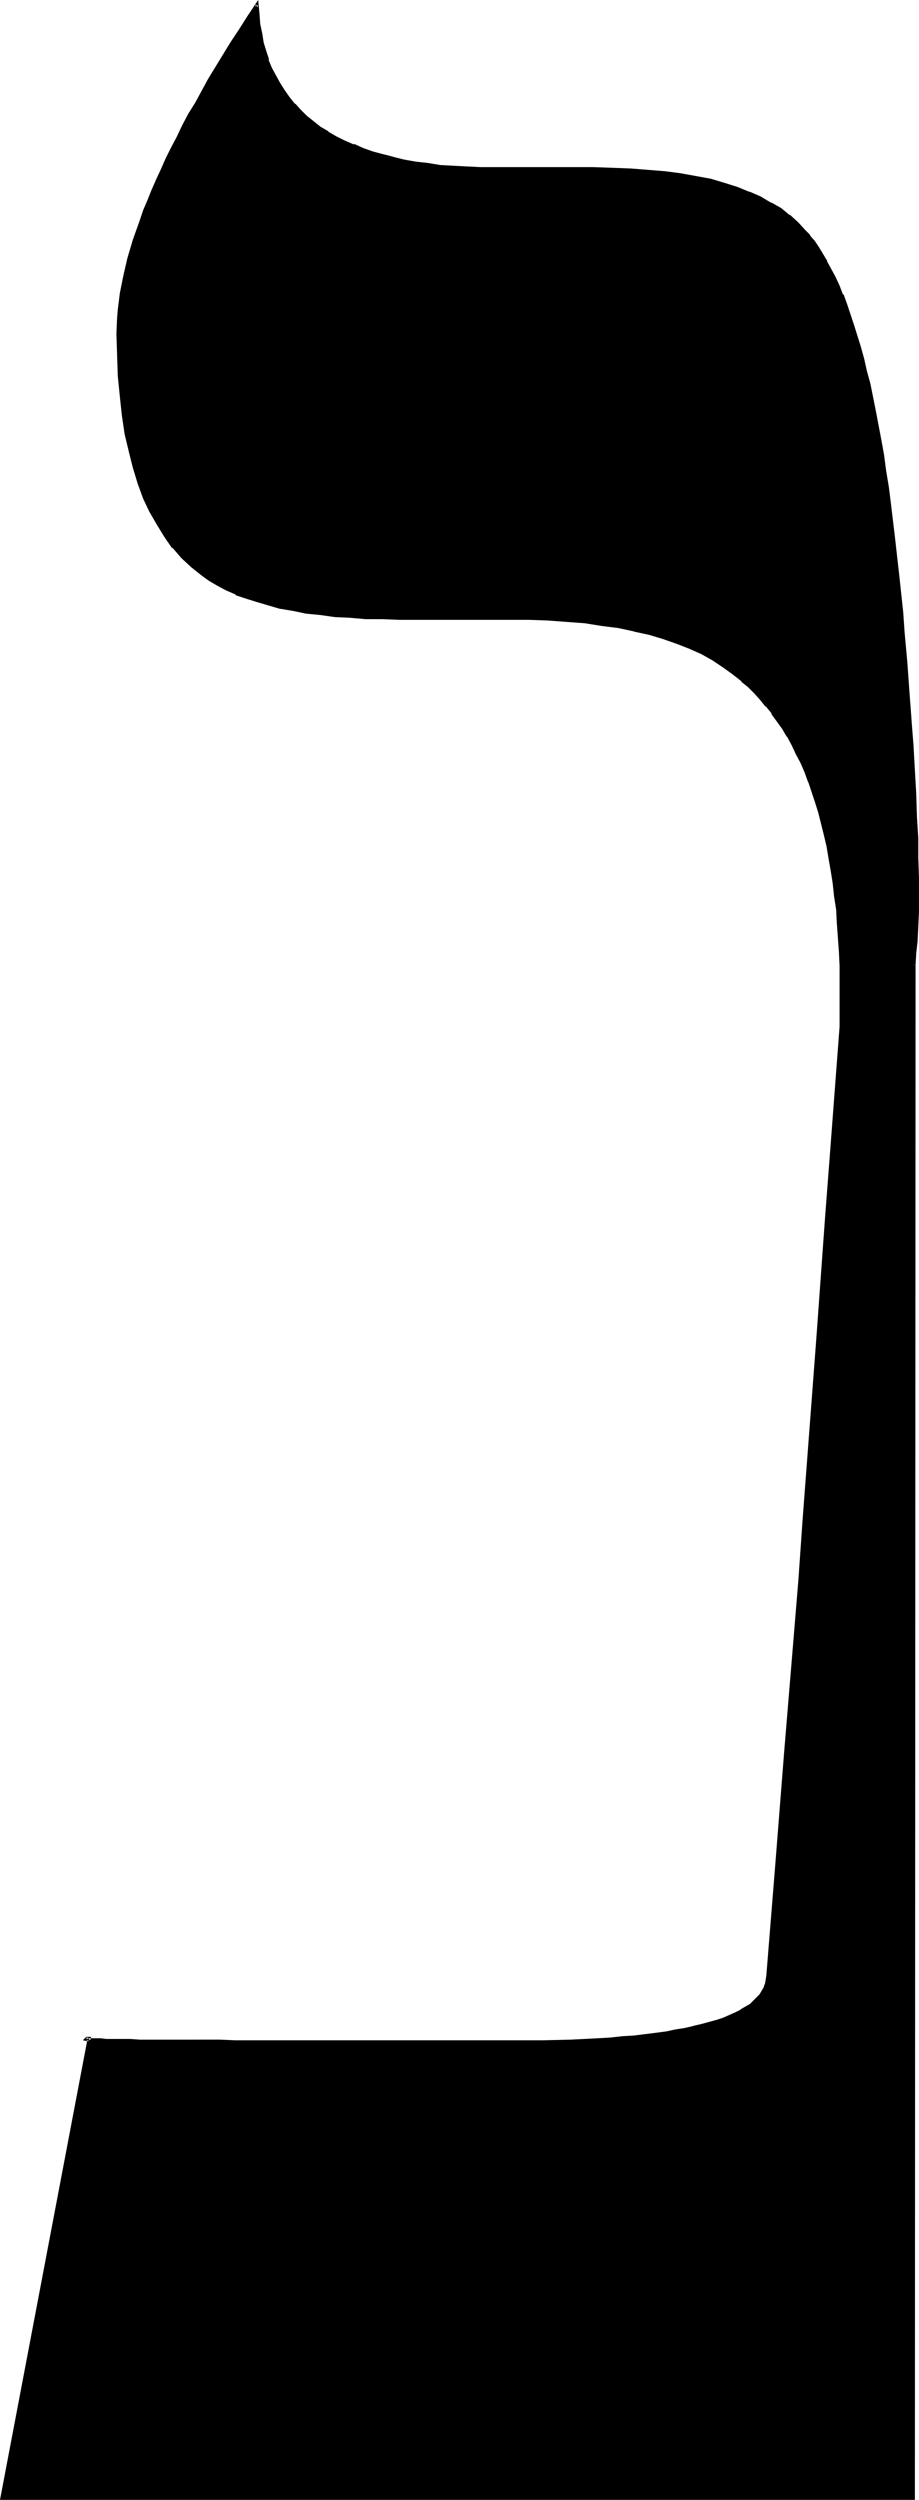 <?xml version="1.0" encoding="UTF-8" standalone="no"?>
<svg
   version="1.0"
   width="57.384mm"
   height="156.053mm"
   id="svg3"
   sodipodi:docname="Hebrew Nun 1.wmf"
   xmlns:inkscape="http://www.inkscape.org/namespaces/inkscape"
   xmlns:sodipodi="http://sodipodi.sourceforge.net/DTD/sodipodi-0.dtd"
   xmlns="http://www.w3.org/2000/svg"
   xmlns:svg="http://www.w3.org/2000/svg">
  <sodipodi:namedview
     id="namedview3"
     pagecolor="#ffffff"
     bordercolor="#000000"
     borderopacity="0.25"
     inkscape:showpageshadow="2"
     inkscape:pageopacity="0.0"
     inkscape:pagecheckerboard="0"
     inkscape:deskcolor="#d1d1d1"
     inkscape:document-units="mm" />
  <defs
     id="defs1">
    <pattern
       id="WMFhbasepattern"
       patternUnits="userSpaceOnUse"
       width="6"
       height="6"
       x="0"
       y="0" />
  </defs>
  <path
     style="fill:#000000;fill-opacity:1;fill-rule:evenodd;stroke:none"
     d="M 215.591,227.682 V 589.484 H 0.323 L 21.01,480.895 l -0.485,0.162 h -0.162 -0.162 l 0.323,0.162 h 0.485 0.646 0.97 l 1.131,0.162 h 1.293 1.616 1.939 l 2.101,0.162 h 2.263 2.424 2.909 2.909 l 3.232,0.162 h 7.273 3.879 4.202 4.364 19.878 l 5.656,0.162 h 31.191 3.555 l 3.717,-0.162 h 3.394 l 3.232,-0.162 3.232,-0.162 3.071,-0.162 3.071,-0.162 2.747,-0.162 2.747,-0.323 2.747,-0.323 2.424,-0.323 2.424,-0.323 2.263,-0.323 2.263,-0.485 1.939,-0.323 1.939,-0.485 1.939,-0.485 1.616,-0.646 1.616,-0.485 1.455,-0.646 1.455,-0.646 1.293,-0.646 1.131,-0.646 0.97,-0.646 0.808,-0.808 0.808,-0.808 0.808,-0.808 0.485,-0.808 0.485,-0.808 0.323,-0.97 0.323,-0.808 v -0.97 l 1.131,-13.089 1.131,-13.089 0.97,-13.25 1.131,-13.412 0.97,-13.412 1.131,-13.735 1.131,-13.735 1.131,-14.058 0.97,-14.058 1.131,-14.22 0.97,-14.22 1.131,-14.543 1.131,-14.543 1.131,-14.705 0.97,-14.866 1.131,-15.028 v -3.878 l 0.162,-3.555 v -3.555 l -0.162,-3.555 -0.162,-3.393 -0.323,-6.625 -0.323,-3.232 -0.323,-3.07 -0.485,-3.07 -0.323,-3.07 -0.485,-2.909 -0.646,-2.747 -0.646,-2.747 -0.646,-2.747 -0.646,-2.585 -0.808,-2.585 -0.646,-2.262 -0.97,-2.424 -0.808,-2.262 -0.97,-2.262 -1.131,-2.101 -0.97,-2.101 -1.131,-2.101 -1.131,-1.778 -1.293,-1.939 -1.293,-1.778 -1.293,-1.616 -1.455,-1.616 -1.455,-1.454 -1.293,-1.454 -1.616,-1.454 -2.101,-1.778 -2.424,-1.616 -2.424,-1.616 -2.586,-1.454 -2.909,-1.293 -2.909,-1.131 -3.232,-1.131 -3.394,-0.97 -3.555,-0.808 -3.717,-0.808 -3.879,-0.646 -4.04,-0.485 -4.202,-0.323 -4.364,-0.323 -4.687,-0.162 -4.687,-0.162 H 107.149 94.22 90.18 l -3.879,-0.162 -3.717,-0.162 -3.555,-0.323 -3.394,-0.323 -3.232,-0.485 -3.232,-0.485 -2.909,-0.646 -2.909,-0.646 -2.586,-0.808 -2.586,-0.808 -2.424,-0.97 -2.263,-0.97 -2.101,-1.131 -1.939,-1.131 -1.778,-1.293 -2.424,-1.778 -2.263,-2.262 -2.101,-2.424 -1.778,-2.585 -1.778,-2.747 -1.778,-3.07 -1.455,-3.07 -1.293,-3.555 -1.131,-3.555 -0.97,-4.04 -0.808,-4.04 L 29.09,97.924 28.605,93.561 28.282,88.714 27.959,83.866 v -5.171 -3.717 l 0.162,-1.939 0.646,-3.717 0.646,-4.201 0.485,-1.939 0.646,-2.101 1.293,-4.525 0.646,-2.101 0.808,-2.424 0.808,-2.262 0.97,-2.262 0.97,-2.424 1.131,-2.585 1.131,-2.424 1.131,-2.585 1.293,-2.585 1.293,-2.585 1.293,-2.585 1.455,-2.747 1.616,-2.585 3.071,-5.656 1.778,-2.909 1.778,-2.909 1.778,-2.909 1.939,-2.909 1.939,-3.07 1.939,-2.909 0.162,2.262 0.323,2.424 0.323,2.101 0.485,2.262 0.646,2.101 0.485,1.939 0.808,1.939 0.97,1.778 0.97,1.778 1.131,1.778 1.131,1.616 1.293,1.616 1.293,1.454 1.616,1.293 1.616,1.454 1.616,1.293 1.778,1.131 1.939,0.97 1.939,1.131 2.263,0.97 2.101,0.808 2.263,0.808 2.424,0.808 2.586,0.646 2.586,0.485 2.747,0.485 2.909,0.485 2.909,0.323 2.909,0.323 3.232,0.162 h 3.232 l 3.232,0.162 h 11.313 11.959 4.687 l 4.202,0.162 4.202,0.323 4.04,0.323 3.717,0.485 3.555,0.646 3.394,0.808 3.232,0.808 3.071,0.97 2.909,1.131 2.586,1.131 2.424,1.293 2.263,1.454 2.101,1.616 1.939,1.616 1.778,1.778 0.97,1.293 1.131,1.293 0.97,1.454 0.97,1.616 0.97,1.778 0.97,1.778 0.97,1.778 0.97,2.101 0.808,2.101 0.97,2.262 0.808,2.262 0.808,2.585 0.808,2.585 0.808,2.585 0.646,2.909 0.808,2.747 0.646,3.07 0.808,3.232 0.646,3.07 0.646,3.393 0.646,3.555 0.485,3.555 0.646,3.555 0.485,3.878 0.646,3.878 0.485,4.04 0.485,4.04 0.485,4.363 0.485,4.363 0.485,4.363 0.323,4.686 0.485,4.686 0.485,6.948 0.646,6.787 0.485,6.625 0.485,6.14 0.323,5.817 0.323,5.656 0.162,5.332 0.162,5.171 0.162,4.686 0.162,4.525 v 4.201 l -0.162,3.878 v 3.555 l -0.162,3.232 -0.323,3.07 z"
     id="path1" />
  <path
     style="fill:#000000;fill-opacity:1;fill-rule:evenodd;stroke:none"
     d="M 215.268,227.682 V 589.484 l 0.323,-0.323 H 0.323 L 0.808,589.484 21.494,480.572 h -0.97 -0.162 l -0.162,0.162 -0.646,0.646 0.808,0.162 v 0 h 0.485 l 0.808,0.162 h 0.97 1.131 1.293 l 1.616,0.162 h 1.939 2.101 2.263 2.424 l 2.909,0.162 h 2.909 3.232 7.273 3.879 4.202 l 4.364,0.162 h 19.878 5.656 34.747 3.717 l 6.626,-0.323 h 3.232 l 3.071,-0.162 v 0 l 3.071,-0.323 2.747,-0.162 2.909,-0.323 2.586,-0.162 2.424,-0.323 2.424,-0.485 2.263,-0.323 2.263,-0.485 1.939,-0.323 h 0.162 l 1.939,-0.485 1.778,-0.485 1.778,-0.485 1.616,-0.646 v 0 l 1.455,-0.485 v -0.162 l 1.455,-0.646 1.293,-0.646 v 0 l 1.131,-0.646 0.97,-0.646 v -0.162 l 0.97,-0.646 v 0 l 0.808,-0.808 0.646,-0.808 0.162,-0.162 0.485,-0.646 v -0.162 l 0.485,-0.808 0.323,-0.97 h 0.162 l 0.162,-0.97 v 0 l 0.162,-0.97 2.101,-26.178 2.101,-26.501 2.101,-27.309 1.131,-13.735 1.131,-13.897 3.232,-42.66 2.101,-29.086 1.131,-14.705 2.101,-29.894 v 0 l 0.162,-7.433 v -3.555 l -0.162,-3.555 v -3.393 l -0.485,-6.625 v -0.162 l -0.323,-3.232 -0.323,-3.07 -0.323,-3.07 -0.485,-2.909 -0.485,-2.909 -0.646,-2.909 -0.485,-2.747 v 0 l -0.646,-2.585 -0.808,-2.585 -0.646,-2.585 -0.808,-2.424 -0.808,-2.424 h -0.162 l -0.808,-2.262 -0.97,-2.262 -1.131,-2.101 -0.97,-2.101 -1.131,-2.101 v 0 l -1.293,-1.778 -1.131,-1.939 -1.293,-1.778 v 0 l -1.293,-1.616 v -0.162 l -1.455,-1.454 -1.455,-1.616 -1.455,-1.454 -1.455,-1.454 h -0.162 l -2.101,-1.778 v 0 l -2.263,-1.616 -2.424,-1.616 h -0.162 l -2.586,-1.454 -2.909,-1.293 v 0 l -2.909,-1.293 h -0.162 l -3.232,-0.97 -3.232,-0.97 -3.555,-0.97 h -0.162 l -3.555,-0.646 -3.879,-0.646 -4.04,-0.485 -4.364,-0.485 -4.364,-0.323 v 0 l -4.687,-0.162 h -4.687 -25.858 -4.04 l -3.879,-0.162 -3.717,-0.162 h 0.162 l -3.717,-0.323 -3.394,-0.323 -3.232,-0.485 -3.071,-0.485 -3.071,-0.646 h 0.162 l -2.909,-0.646 -2.747,-0.808 -2.424,-0.808 -2.424,-0.97 v 0 l -2.263,-0.97 -2.101,-1.131 h 0.162 l -1.939,-1.131 -1.939,-1.293 v 0.162 l -2.263,-1.939 v 0 l -2.263,-2.262 -2.101,-2.262 v 0 l -1.778,-2.585 -1.778,-2.747 v 0 l -1.778,-3.07 -1.455,-3.07 h 0.162 l -1.455,-3.555 v 0 l -0.97,-3.555 -1.131,-3.878 v 0 l -0.808,-4.04 -0.646,-4.363 -0.646,-4.525 -0.323,-4.686 v 0 L 28.282,83.866 v -5.171 l 0.162,-3.717 v 0 l 0.162,-1.778 0.485,-3.878 0.808,-4.04 v 0 l 0.485,-2.101 0.485,-2.101 1.293,-4.363 0.646,-2.262 0.808,-2.262 0.97,-2.262 v 0 l 0.808,-2.262 v 0 l 0.97,-2.424 1.131,-2.585 1.131,-2.424 1.131,-2.585 1.293,-2.585 1.293,-2.585 1.293,-2.585 1.455,-2.747 1.616,-2.585 3.071,-5.656 v 0 l 1.778,-2.747 1.778,-2.909 1.778,-2.909 1.939,-3.07 1.939,-2.909 1.939,-3.07 -0.646,-0.162 0.162,2.262 v 0.162 l 0.323,2.262 0.323,2.262 0.485,2.101 v 0 l 0.485,2.101 0.646,2.101 h 0.162 l 0.646,1.939 0.97,1.778 0.97,1.778 v 0.162 l 1.131,1.616 1.131,1.778 v 0 l 1.293,1.454 v 0 l 1.455,1.454 1.455,1.454 v 0 l 1.616,1.293 v 0.162 l 1.778,1.293 1.778,1.131 v 0 l 1.939,0.97 1.939,1.131 2.263,0.97 v 0 l 2.101,0.808 h 0.162 l 2.263,0.808 2.424,0.808 2.586,-0.162 H 92.927 L 90.341,36.358 87.917,35.712 85.655,34.904 v 0 l -2.101,-0.97 v 0.162 l -2.263,-0.97 -1.939,-0.97 -1.939,-1.131 h 0.162 l -1.939,-1.131 -1.616,-1.293 v 0 l -1.616,-1.293 v 0 l -1.455,-1.454 -1.293,-1.454 v 0.162 l -1.293,-1.616 v 0 l -1.131,-1.616 -1.131,-1.778 v 0 l -0.97,-1.778 -0.97,-1.778 -0.808,-1.939 h 0.162 l -0.646,-1.939 -0.646,-2.101 v 0 L 61.898,7.918 61.413,5.656 61.251,3.393 v 0 L 60.928,0 58.342,3.878 56.403,6.948 l -1.939,2.909 -1.778,2.909 -1.778,2.909 -1.778,2.909 v 0 l -3.071,5.656 -1.616,2.585 -1.455,2.747 -1.293,2.747 -1.293,2.424 -1.293,2.585 -1.131,2.585 -1.131,2.424 -1.131,2.585 -0.97,2.424 v 0 l -0.97,2.262 v 0 l -0.808,2.424 -0.808,2.262 -0.808,2.262 -1.293,4.363 -0.485,2.101 -0.485,2.101 v 0 l -0.808,4.04 -0.485,3.878 -0.162,1.939 v 0 l -0.162,3.717 0.162,5.171 0.162,4.848 v 0 l 0.485,4.848 0.485,4.525 0.646,4.363 0.97,4.04 v 0 l 0.97,3.878 1.131,3.717 v 0 l 1.293,3.555 v 0 l 1.455,3.07 1.778,3.07 v 0 l 1.778,2.909 1.778,2.585 h 0.162 l 2.101,2.424 2.263,2.101 v 0 l 2.424,1.939 v 0 l 1.778,1.293 1.939,1.131 v 0 l 2.101,1.131 2.263,0.97 v 0.162 l 2.424,0.808 2.586,0.808 2.747,0.808 2.747,0.808 h 0.162 l 2.909,0.485 3.071,0.646 3.394,0.323 3.394,0.485 3.555,0.162 v 0 l 3.717,0.323 h 3.879 l 4.04,0.162 h 25.858 4.687 l 4.687,0.162 h -0.162 l 4.364,0.323 4.364,0.323 4.04,0.646 3.879,0.485 3.717,0.808 h -0.162 l 3.717,0.808 3.232,0.97 3.232,1.131 v 0 l 2.909,1.131 v 0 l 2.909,1.293 2.586,1.454 v 0 l 2.424,1.616 2.263,1.616 v 0 l 2.263,1.778 h -0.162 l 1.616,1.293 1.455,1.454 1.455,1.616 1.293,1.616 v -0.162 l 1.455,1.778 h -0.162 l 1.293,1.778 1.293,1.778 1.131,1.939 v -0.162 l 1.131,2.101 0.97,2.101 1.131,2.101 0.97,2.262 0.808,2.262 v -0.162 l 0.808,2.424 0.808,2.424 0.808,2.585 0.646,2.585 0.646,2.585 v 0 l 0.646,2.747 0.485,2.909 0.485,2.747 0.485,3.07 0.323,3.07 0.485,3.07 0.162,3.232 v 0 l 0.485,6.625 0.162,3.393 v 3.555 3.555 7.433 -0.162 l -2.263,29.894 -1.131,14.705 -2.101,29.086 -3.232,42.66 -0.97,13.897 -1.131,13.735 -2.263,27.309 -2.101,26.663 -2.101,26.016 -0.162,0.97 v 0 l -0.162,0.97 v -0.162 l -0.323,0.97 -0.485,0.808 v 0 l -0.485,0.808 v 0 l -0.646,0.646 -0.808,0.808 v 0 l -0.808,0.808 v 0 l -1.131,0.646 -1.131,0.646 h 0.162 l -1.293,0.646 -1.455,0.646 v 0 l -1.455,0.646 v 0 l -1.455,0.485 -1.778,0.485 -1.778,0.485 -2.101,0.485 h 0.162 l -2.101,0.485 -2.101,0.323 -2.263,0.485 -2.424,0.323 -2.586,0.323 -2.586,0.323 -2.747,0.162 -2.909,0.323 -2.909,0.162 v 0 l -3.071,0.162 -3.232,0.162 -6.626,0.162 h -3.717 -34.747 -5.656 -19.878 -4.364 -4.202 l -3.879,-0.162 H 44.443 41.211 38.302 35.393 32.969 l -2.263,-0.162 h -2.101 -1.939 -1.616 l -1.293,-0.162 H 22.626 21.656 v 0 h -0.646 l -0.485,-0.162 v 0 h -0.162 l 0.162,0.646 v 0 h -0.162 0.323 -0.162 0.485 L 20.686,480.895 0,589.808 h 215.914 l 0.162,-362.126 v 0 z"
     id="path2" />
  <path
     style="fill:#000000;fill-opacity:1;fill-rule:evenodd;stroke:none"
     d="m 90.18,37.166 2.424,0.646 h 0.162 l 2.586,0.485 2.747,0.485 2.747,0.485 2.909,0.323 3.071,0.323 v 0 l 3.232,0.162 3.232,0.162 h 3.232 23.272 4.687 l 4.202,0.162 v 0 l 4.202,0.323 3.879,0.323 3.879,0.646 3.555,0.485 3.394,0.808 v 0 l 3.071,0.808 3.071,1.131 2.909,0.97 v 0 l 2.586,1.131 2.424,1.293 v 0 l 2.263,1.454 2.101,1.616 h -0.162 l 1.939,1.616 1.778,1.778 1.131,1.131 h -0.162 l 1.131,1.293 0.97,1.616 0.97,1.454 0.97,1.778 v 0 l 0.97,1.616 0.97,1.939 0.97,2.101 0.808,2.101 v 0 l 0.808,2.101 0.97,2.424 0.646,2.424 0.808,2.585 0.808,2.747 0.808,2.747 0.808,2.909 0.646,3.07 0.646,3.07 v 0 l 0.808,3.232 0.646,3.393 0.485,3.393 0.646,3.555 0.646,3.717 0.485,3.717 0.485,3.878 0.646,4.04 0.485,4.201 0.485,4.201 0.485,4.363 0.323,4.525 0.485,4.525 0.323,4.686 0.646,7.11 0.646,6.787 0.485,6.464 v 0 l 0.323,6.14 0.485,5.817 0.162,5.656 0.323,5.332 0.162,5.171 0.162,4.686 v 4.525 4.201 3.878 l -0.162,3.555 -0.162,3.232 v 0 l -0.162,3.07 -0.323,2.747 h 0.808 l 0.162,-2.747 0.323,-2.909 v -0.162 l 0.162,-3.232 0.162,-3.555 v -3.878 -4.201 l -0.162,-4.525 v -4.686 l -0.323,-5.171 -0.162,-5.332 -0.323,-5.656 -0.323,-5.817 -0.485,-6.14 v -0.162 l -0.485,-6.464 -0.485,-6.787 -0.646,-7.11 -0.323,-4.686 -0.485,-4.525 -0.485,-4.525 -0.485,-4.201 -0.485,-4.363 -0.485,-4.04 -0.485,-4.04 -0.485,-3.878 -0.646,-3.878 -0.485,-3.717 -0.646,-3.555 -0.646,-3.393 -0.646,-3.393 -0.646,-3.232 v 0 l -0.646,-3.232 -0.808,-2.909 -0.646,-2.909 -0.808,-2.909 -0.808,-2.585 -0.808,-2.585 -0.808,-2.424 -0.808,-2.424 -0.808,-2.262 h -0.162 l -0.808,-2.101 -0.97,-2.101 -0.97,-1.778 -0.97,-1.778 v -0.162 l -0.97,-1.616 -0.97,-1.616 -0.97,-1.454 -1.131,-1.293 v -0.162 l -1.131,-1.131 -1.616,-1.778 -1.939,-1.778 h -0.162 l -1.939,-1.616 -2.263,-1.293 h -0.162 l -2.424,-1.454 -2.586,-1.131 h -0.162 l -2.747,-1.131 -3.071,-0.97 -3.232,-0.97 v 0 l -3.555,-0.646 -3.555,-0.646 -3.717,-0.485 -4.04,-0.323 -4.04,-0.323 h -0.162 l -4.202,-0.162 -4.687,-0.162 h -23.272 -3.232 l -3.232,-0.162 -3.232,-0.162 h 0.162 l -3.071,-0.162 -2.909,-0.485 -2.909,-0.323 -2.747,-0.485 -2.586,-0.646 z"
     id="path3" />
</svg>
